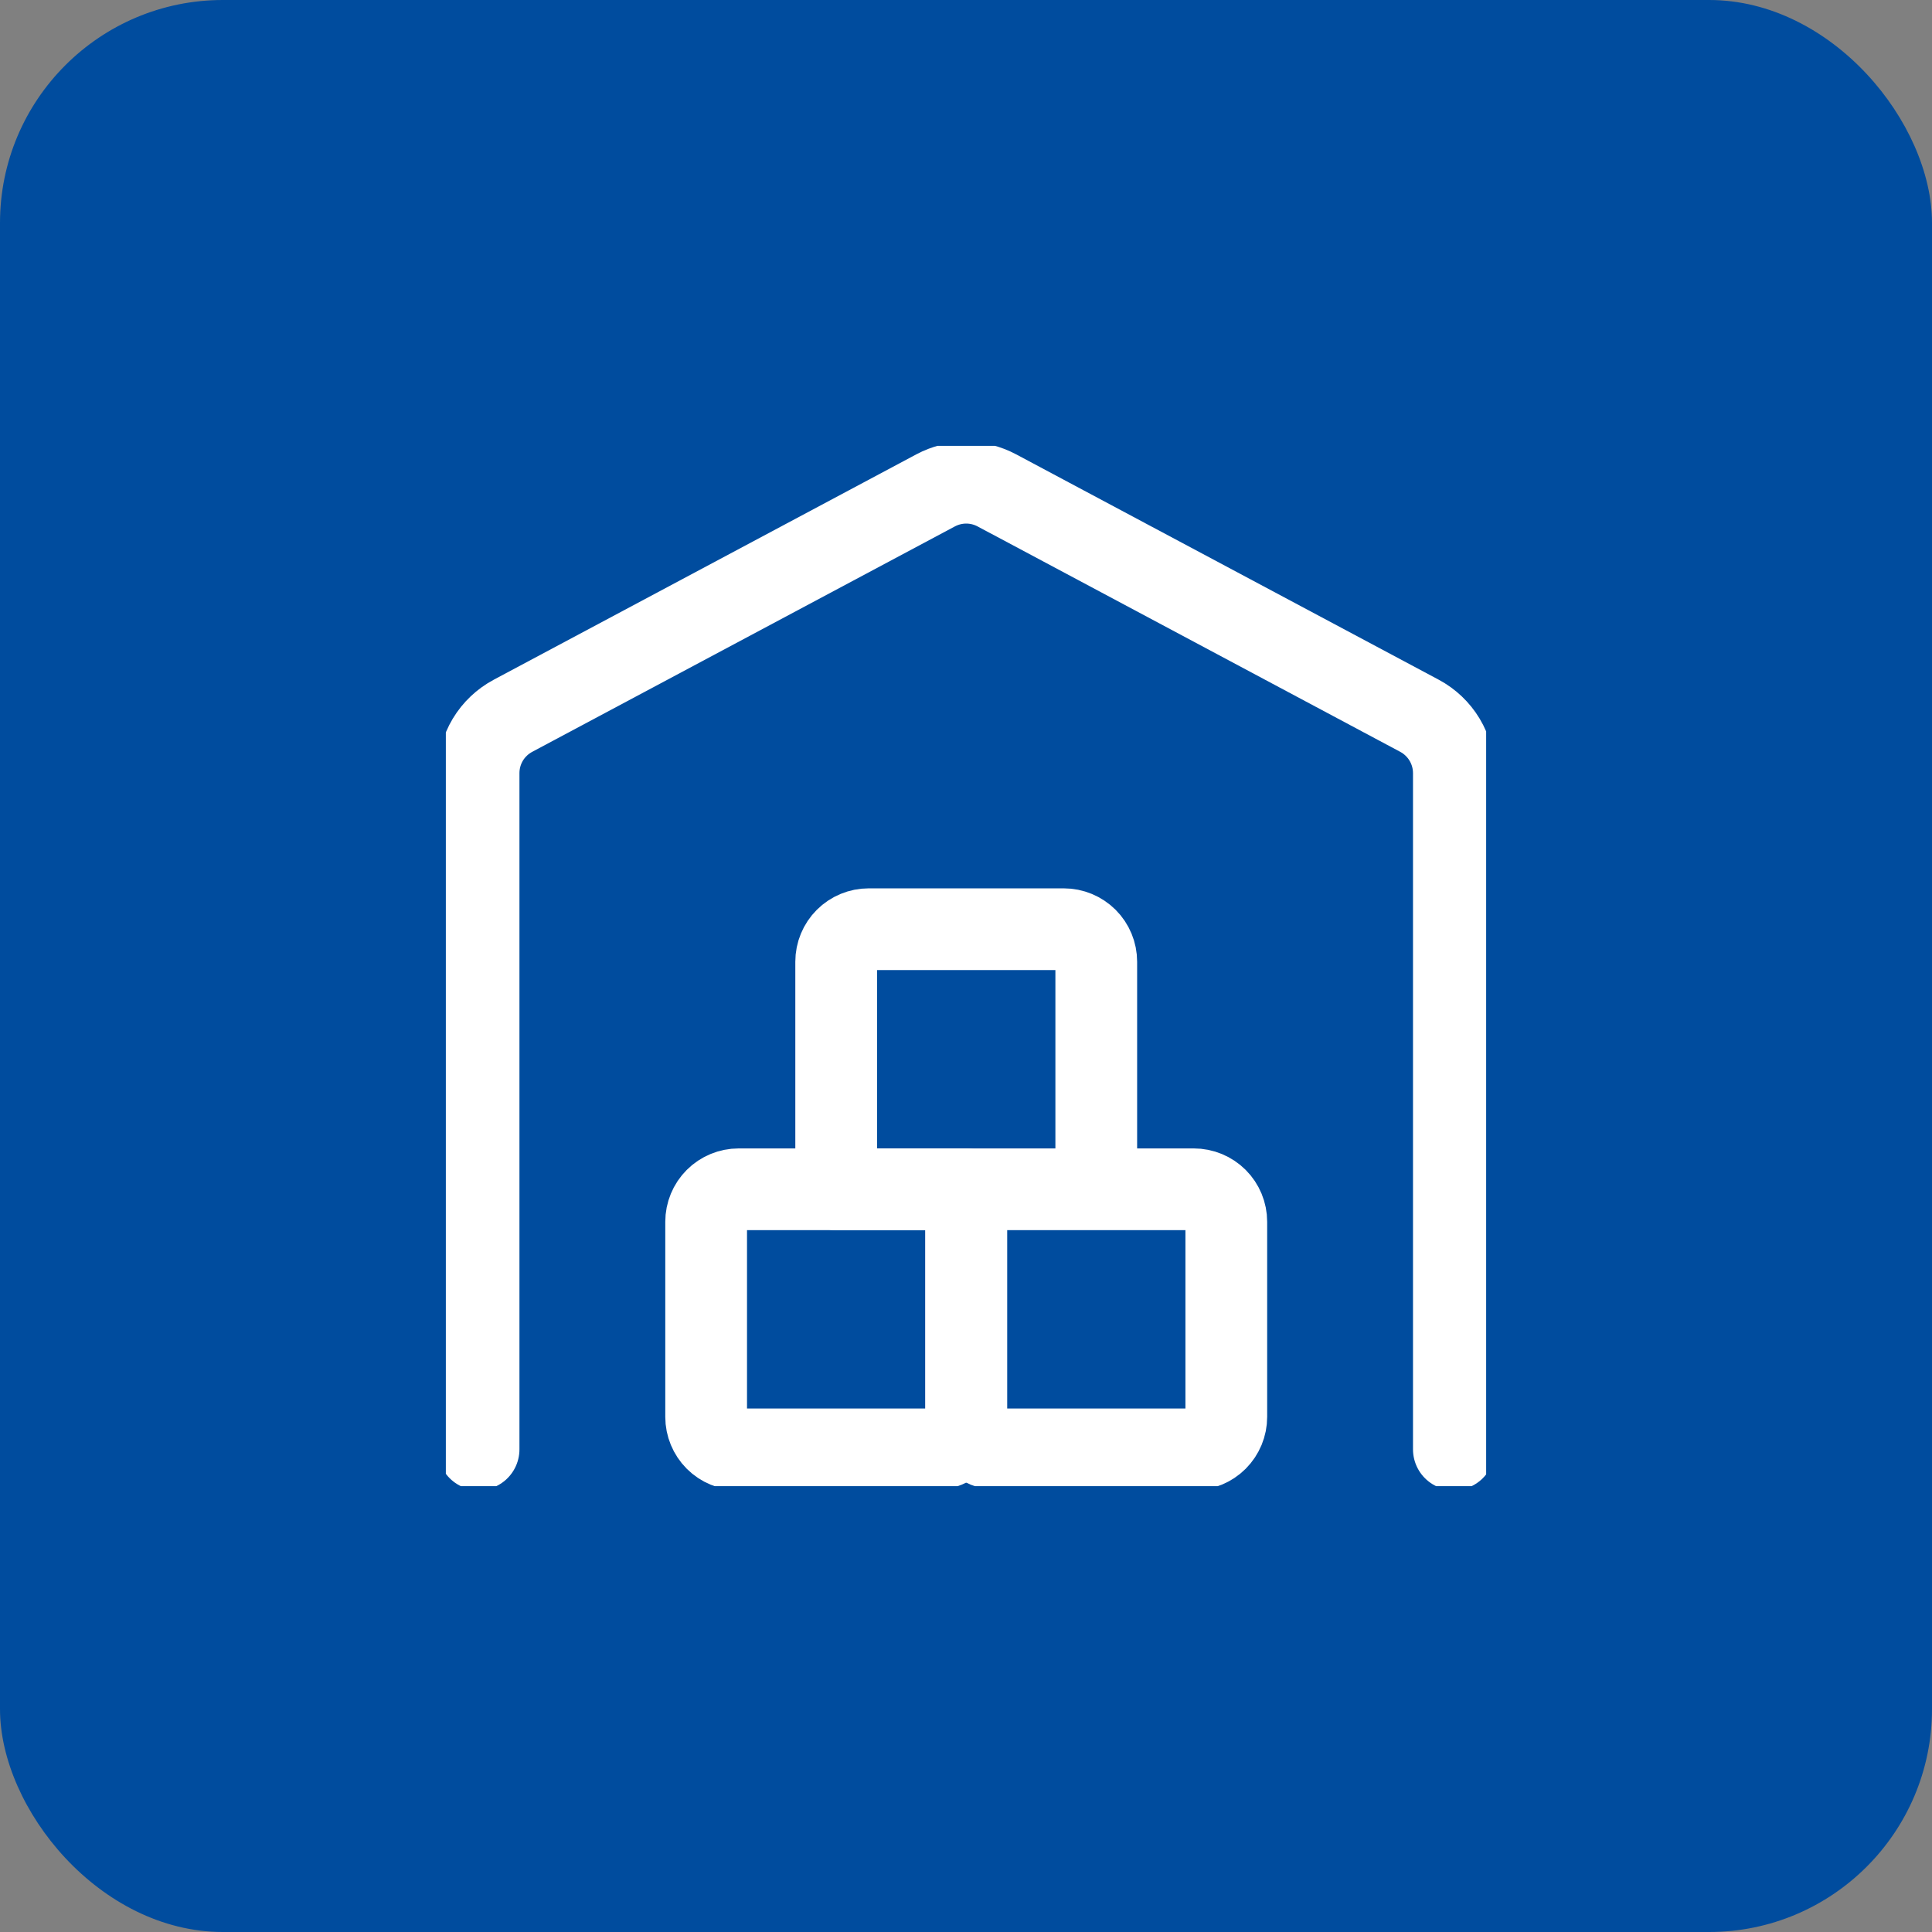 <?xml version="1.0" encoding="UTF-8"?> <svg xmlns="http://www.w3.org/2000/svg" width="52" height="52" viewBox="0 0 52 52" fill="none"><rect x="0" y="0" width="52" height="52" fill="#808080" stroke="none"/><rect width="52" height="52" rx="6" fill="#004C9E"></rect><g clip-path="url(#clip0_98_206)"><path d="M26.006 32.01H19.881C19.649 32.01 19.426 32.102 19.262 32.266C19.098 32.43 19.006 32.653 19.006 32.885V38.135C19.006 38.367 19.098 38.589 19.262 38.754C19.426 38.918 19.649 39.01 19.881 39.01H25.131C25.363 39.01 25.585 38.918 25.75 38.754C25.914 38.589 26.006 38.367 26.006 38.135V32.01Z" stroke="white" stroke-width="2.2" stroke-linecap="round" stroke-linejoin="round"></path><path d="M32.131 32.01H26.006V38.135C26.006 38.367 26.098 38.589 26.262 38.754C26.426 38.918 26.649 39.01 26.881 39.01H32.131C32.363 39.01 32.586 38.918 32.75 38.754C32.914 38.589 33.006 38.367 33.006 38.135V32.885C33.006 32.653 32.914 32.43 32.75 32.266C32.586 32.102 32.363 32.01 32.131 32.01ZM28.631 25.01H23.381C23.149 25.01 22.926 25.102 22.762 25.266C22.598 25.43 22.506 25.653 22.506 25.885V32.01H29.506V25.885C29.506 25.653 29.414 25.43 29.25 25.266C29.085 25.102 28.863 25.01 28.631 25.01Z" stroke="white" stroke-width="2.2" stroke-linecap="round" stroke-linejoin="round"></path><path d="M39.131 39.009V20.809C39.131 20.492 39.045 20.181 38.882 19.909C38.718 19.636 38.484 19.414 38.205 19.265L26.829 13.198C26.576 13.063 26.294 12.992 26.006 12.992C25.719 12.992 25.437 13.063 25.183 13.198L13.808 19.265C13.528 19.414 13.294 19.636 13.13 19.908C12.967 20.18 12.881 20.492 12.881 20.809V39.009" stroke="white" stroke-width="2.2" stroke-linecap="round" stroke-linejoin="round"></path></g><defs><clipPath id="clip0_98_206"><rect width="28" height="28" fill="white" transform="translate(12 12)"></rect></clipPath></defs></svg> 